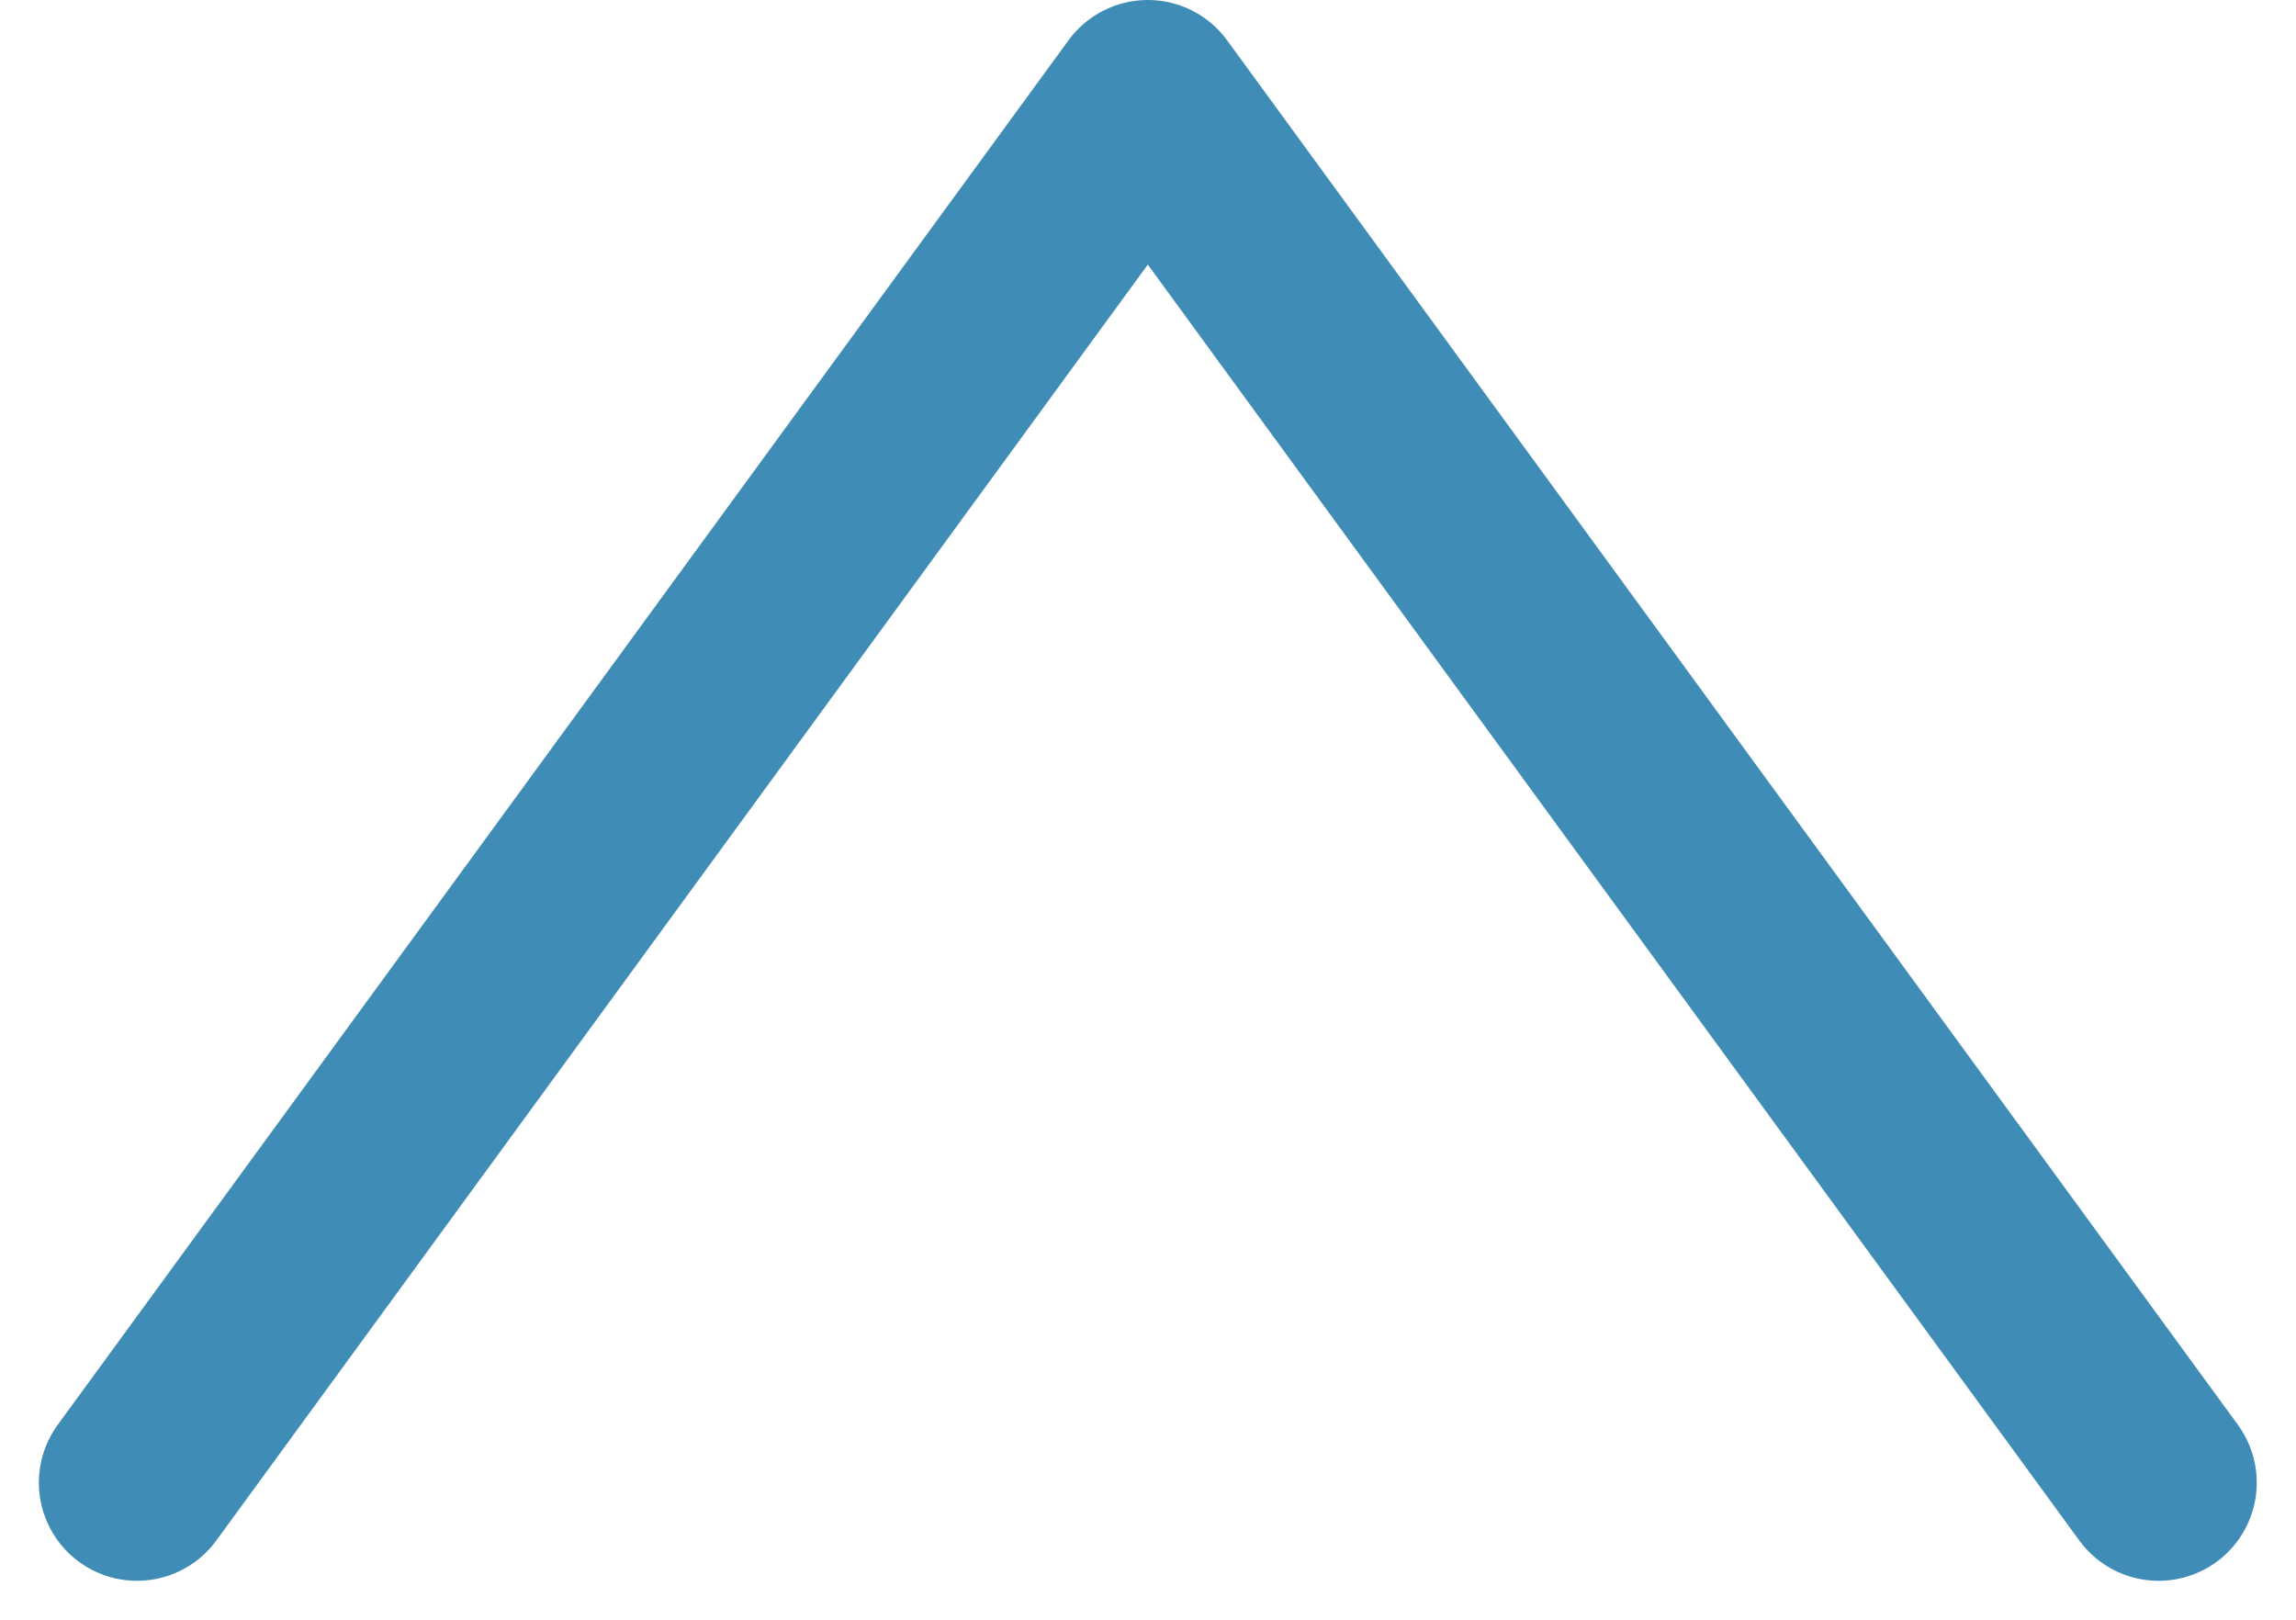 <svg xmlns="http://www.w3.org/2000/svg" width="11.696" height="8.252" viewBox="0 0 11.696 8.252">
  <path id="パス_6039" data-name="パス 6039" d="M873.456,427.905l7.053,5.149-7.053,5.149" transform="translate(-427.207 881.009) rotate(-90)" fill="none" stroke="#3f8cb7" stroke-linecap="round" stroke-linejoin="round" stroke-width="1"/>
</svg>
